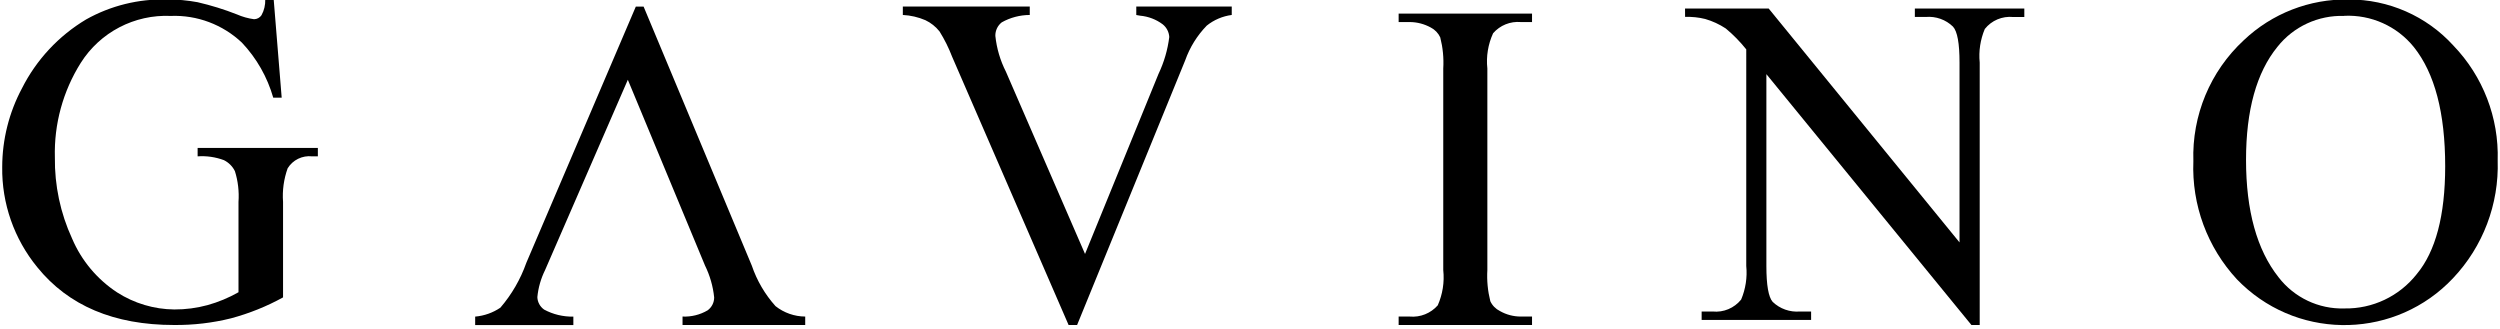 <?xml version="1.0" encoding="UTF-8"?> <!-- Generator: Adobe Illustrator 26.0.3, SVG Export Plug-In . SVG Version: 6.00 Build 0) --> <svg xmlns="http://www.w3.org/2000/svg" xmlns:xlink="http://www.w3.org/1999/xlink" version="1.1" id="Layer_1" x="0px" y="0px" viewBox="0 0 441 58" style="enable-background:new 0 0 441 58;" xml:space="preserve"> <style type="text/css"> .Drop_x0020_Shadow{fill:none;} .Outer_x0020_Glow_x0020_5_x0020_pt{fill:none;} .Blue_x0020_Neon{fill:none;stroke:#8AACDA;stroke-width:7;stroke-linecap:round;stroke-linejoin:round;} .Chrome_x0020_Highlight{fill:url(#SVGID_1_);stroke:#FFFFFF;stroke-width:0.363;stroke-miterlimit:1;} .Jive_GS{fill:#FFDD00;} .Alyssa_GS{fill:#A6D0E4;} .st0{fill-rule:evenodd;clip-rule:evenodd;} </style> <linearGradient id="SVGID_1_" gradientUnits="userSpaceOnUse" x1="-319.147" y1="-1178.928" x2="-319.147" y2="-1179.928"> <stop offset="0" style="stop-color:#656565"></stop> <stop offset="0.618" style="stop-color:#1B1B1B"></stop> <stop offset="0.629" style="stop-color:#545454"></stop> <stop offset="0.983" style="stop-color:#3E3E3E"></stop> </linearGradient> <g id="Group_1" transform="translate(0 0)"> <path id="Path_1" class="st0" d="M48.28-0.09l1.41,17.32H48.2c-1.04-3.63-2.93-6.96-5.53-9.71c-3.38-3.19-7.9-4.89-12.54-4.71 c-6.4-0.29-12.47,2.87-15.89,8.29c-3.13,4.98-4.72,10.78-4.56,16.67c-0.06,4.94,0.97,9.83,3.04,14.32 c1.65,3.88,4.42,7.18,7.94,9.49c3.01,1.93,6.51,2.98,10.09,3.01c1.98,0.01,3.95-0.25,5.87-0.77c1.9-0.53,3.73-1.29,5.45-2.27V35.62 c0.13-1.83-0.08-3.67-0.63-5.42c-0.41-0.85-1.1-1.53-1.94-1.95c-1.48-0.55-3.06-0.78-4.64-0.67v-1.49h21.21v1.49h-1.01 c-1.73-0.19-3.41,0.63-4.32,2.11c-0.68,1.9-0.96,3.92-0.81,5.93v16.84c-2.9,1.6-5.97,2.83-9.17,3.69 c-3.29,0.82-6.67,1.21-10.06,1.18c-10.59,0-18.63-3.4-24.13-10.2C2.49,42.14,0.3,35.89,0.39,29.46c0.01-4.84,1.2-9.6,3.48-13.87 c2.54-5.04,6.47-9.26,11.32-12.16C19.52,1,24.44-0.22,29.42-0.09c1.82-0.02,3.64,0.15,5.44,0.48c2.36,0.55,4.68,1.26,6.93,2.15 c0.96,0.42,1.98,0.71,3.03,0.85c0.53-0.01,1.02-0.27,1.31-0.71c0.47-0.85,0.69-1.81,0.66-2.77H48.28z"></path> <path id="Path_2" class="st0" d="M110.75,14.07L96.16,47.62c-0.74,1.5-1.21,3.11-1.37,4.78c0.02,0.88,0.47,1.7,1.19,2.21 c1.58,0.85,3.36,1.28,5.16,1.24v1.49H83.82v-1.49c1.59-0.14,3.13-0.68,4.45-1.58c2-2.33,3.55-5.01,4.57-7.9l19.32-45.21h1.37 l19.09,45.7c0.9,2.64,2.32,5.07,4.18,7.14c1.49,1.18,3.34,1.83,5.24,1.84v1.49H120.4v-1.49c1.55,0.07,3.09-0.31,4.43-1.1 c0.72-0.53,1.15-1.37,1.15-2.27c-0.2-1.96-0.75-3.87-1.62-5.64L110.75,14.07z"></path> <path id="Path_3" class="st0" d="M217.28,1.15v1.49c-1.61,0.21-3.14,0.86-4.41,1.88c-1.69,1.74-2.99,3.83-3.8,6.12L190,57.33h-1.5 l-20.54-47.31c-0.6-1.56-1.34-3.06-2.23-4.48c-0.67-0.84-1.52-1.52-2.49-1.98c-1.26-0.54-2.61-0.85-3.98-0.92V1.15h22.39v1.49 c-1.73,0.01-3.43,0.45-4.94,1.3c-0.73,0.57-1.15,1.46-1.13,2.39c0.23,2.2,0.86,4.34,1.86,6.31l13.96,32.16l12.96-31.76 c0.98-2.06,1.62-4.25,1.9-6.51c-0.05-0.88-0.47-1.69-1.16-2.24c-1.16-0.87-2.53-1.39-3.97-1.52c-0.13-0.03-0.36-0.07-0.69-0.12 v-1.5H217.28z"></path> <path id="Path_4" class="st0" d="M270.25,55.84v1.49h-23.53v-1.49h1.95c1.87,0.17,3.71-0.57,4.95-1.98c0.86-1.95,1.2-4.1,0.97-6.22 V12.09c0.11-1.85-0.07-3.7-0.53-5.49c-0.34-0.75-0.93-1.36-1.66-1.74c-1.14-0.63-2.43-0.97-3.73-0.97h-1.95V2.4h23.53v1.49h-1.98 c-1.85-0.16-3.67,0.57-4.89,1.98c-0.89,1.95-1.24,4.1-1.01,6.22v35.54c-0.11,1.85,0.07,3.7,0.52,5.5c0.35,0.76,0.95,1.37,1.7,1.74 c1.12,0.64,2.39,0.97,3.67,0.97L270.25,55.84z"></path> <path id="Path_5" class="st0" d="M297.24,1.51H312l33.66,41.25V11.03c0-3.38-0.38-5.49-1.15-6.33c-1.27-1.24-3.02-1.86-4.8-1.71 h-1.93V1.51h19.31V3h-1.97c-1.92-0.19-3.8,0.6-5,2.11c-0.79,1.87-1.1,3.91-0.9,5.93v46.29h-1.46l-36.17-44.25v33.84 c0,3.38,0.37,5.49,1.11,6.33c1.28,1.23,3.04,1.85,4.81,1.7h1.97v1.49h-19.31v-1.49h1.93c1.93,0.2,3.83-0.6,5.04-2.11 c0.79-1.87,1.1-3.91,0.9-5.93V8.71c-1.08-1.35-2.29-2.59-3.62-3.69c-1.12-0.74-2.34-1.3-3.62-1.67c-1.16-0.29-2.36-0.41-3.55-0.37 L297.24,1.51z"></path> <path id="Path_6" class="st0" d="M413.52,2.81c-4.57-0.15-8.95,1.87-11.79,5.46c-3.69,4.54-5.53,11.18-5.53,19.93 c0,8.97,1.91,15.87,5.73,20.7c2.77,3.6,7.09,5.65,11.63,5.51c4.96,0.09,9.67-2.15,12.74-6.04c3.35-4.02,5.03-10.37,5.03-19.04 c0-9.4-1.84-16.41-5.53-21.03c-2.98-3.69-7.54-5.73-12.28-5.51 M414.28-0.09c7.04-0.03,13.76,2.92,18.49,8.12 c5.23,5.43,8.05,12.74,7.82,20.28c0.25,7.7-2.59,15.18-7.88,20.77c-9.97,10.58-26.64,11.07-37.21,1.09 c-0.3-0.29-0.6-0.58-0.89-0.88c-5.24-5.65-8.01-13.15-7.7-20.85c-0.27-8.07,2.97-15.86,8.89-21.34 C400.78,2.37,407.42-0.21,414.28-0.09"></path> </g> </svg> 